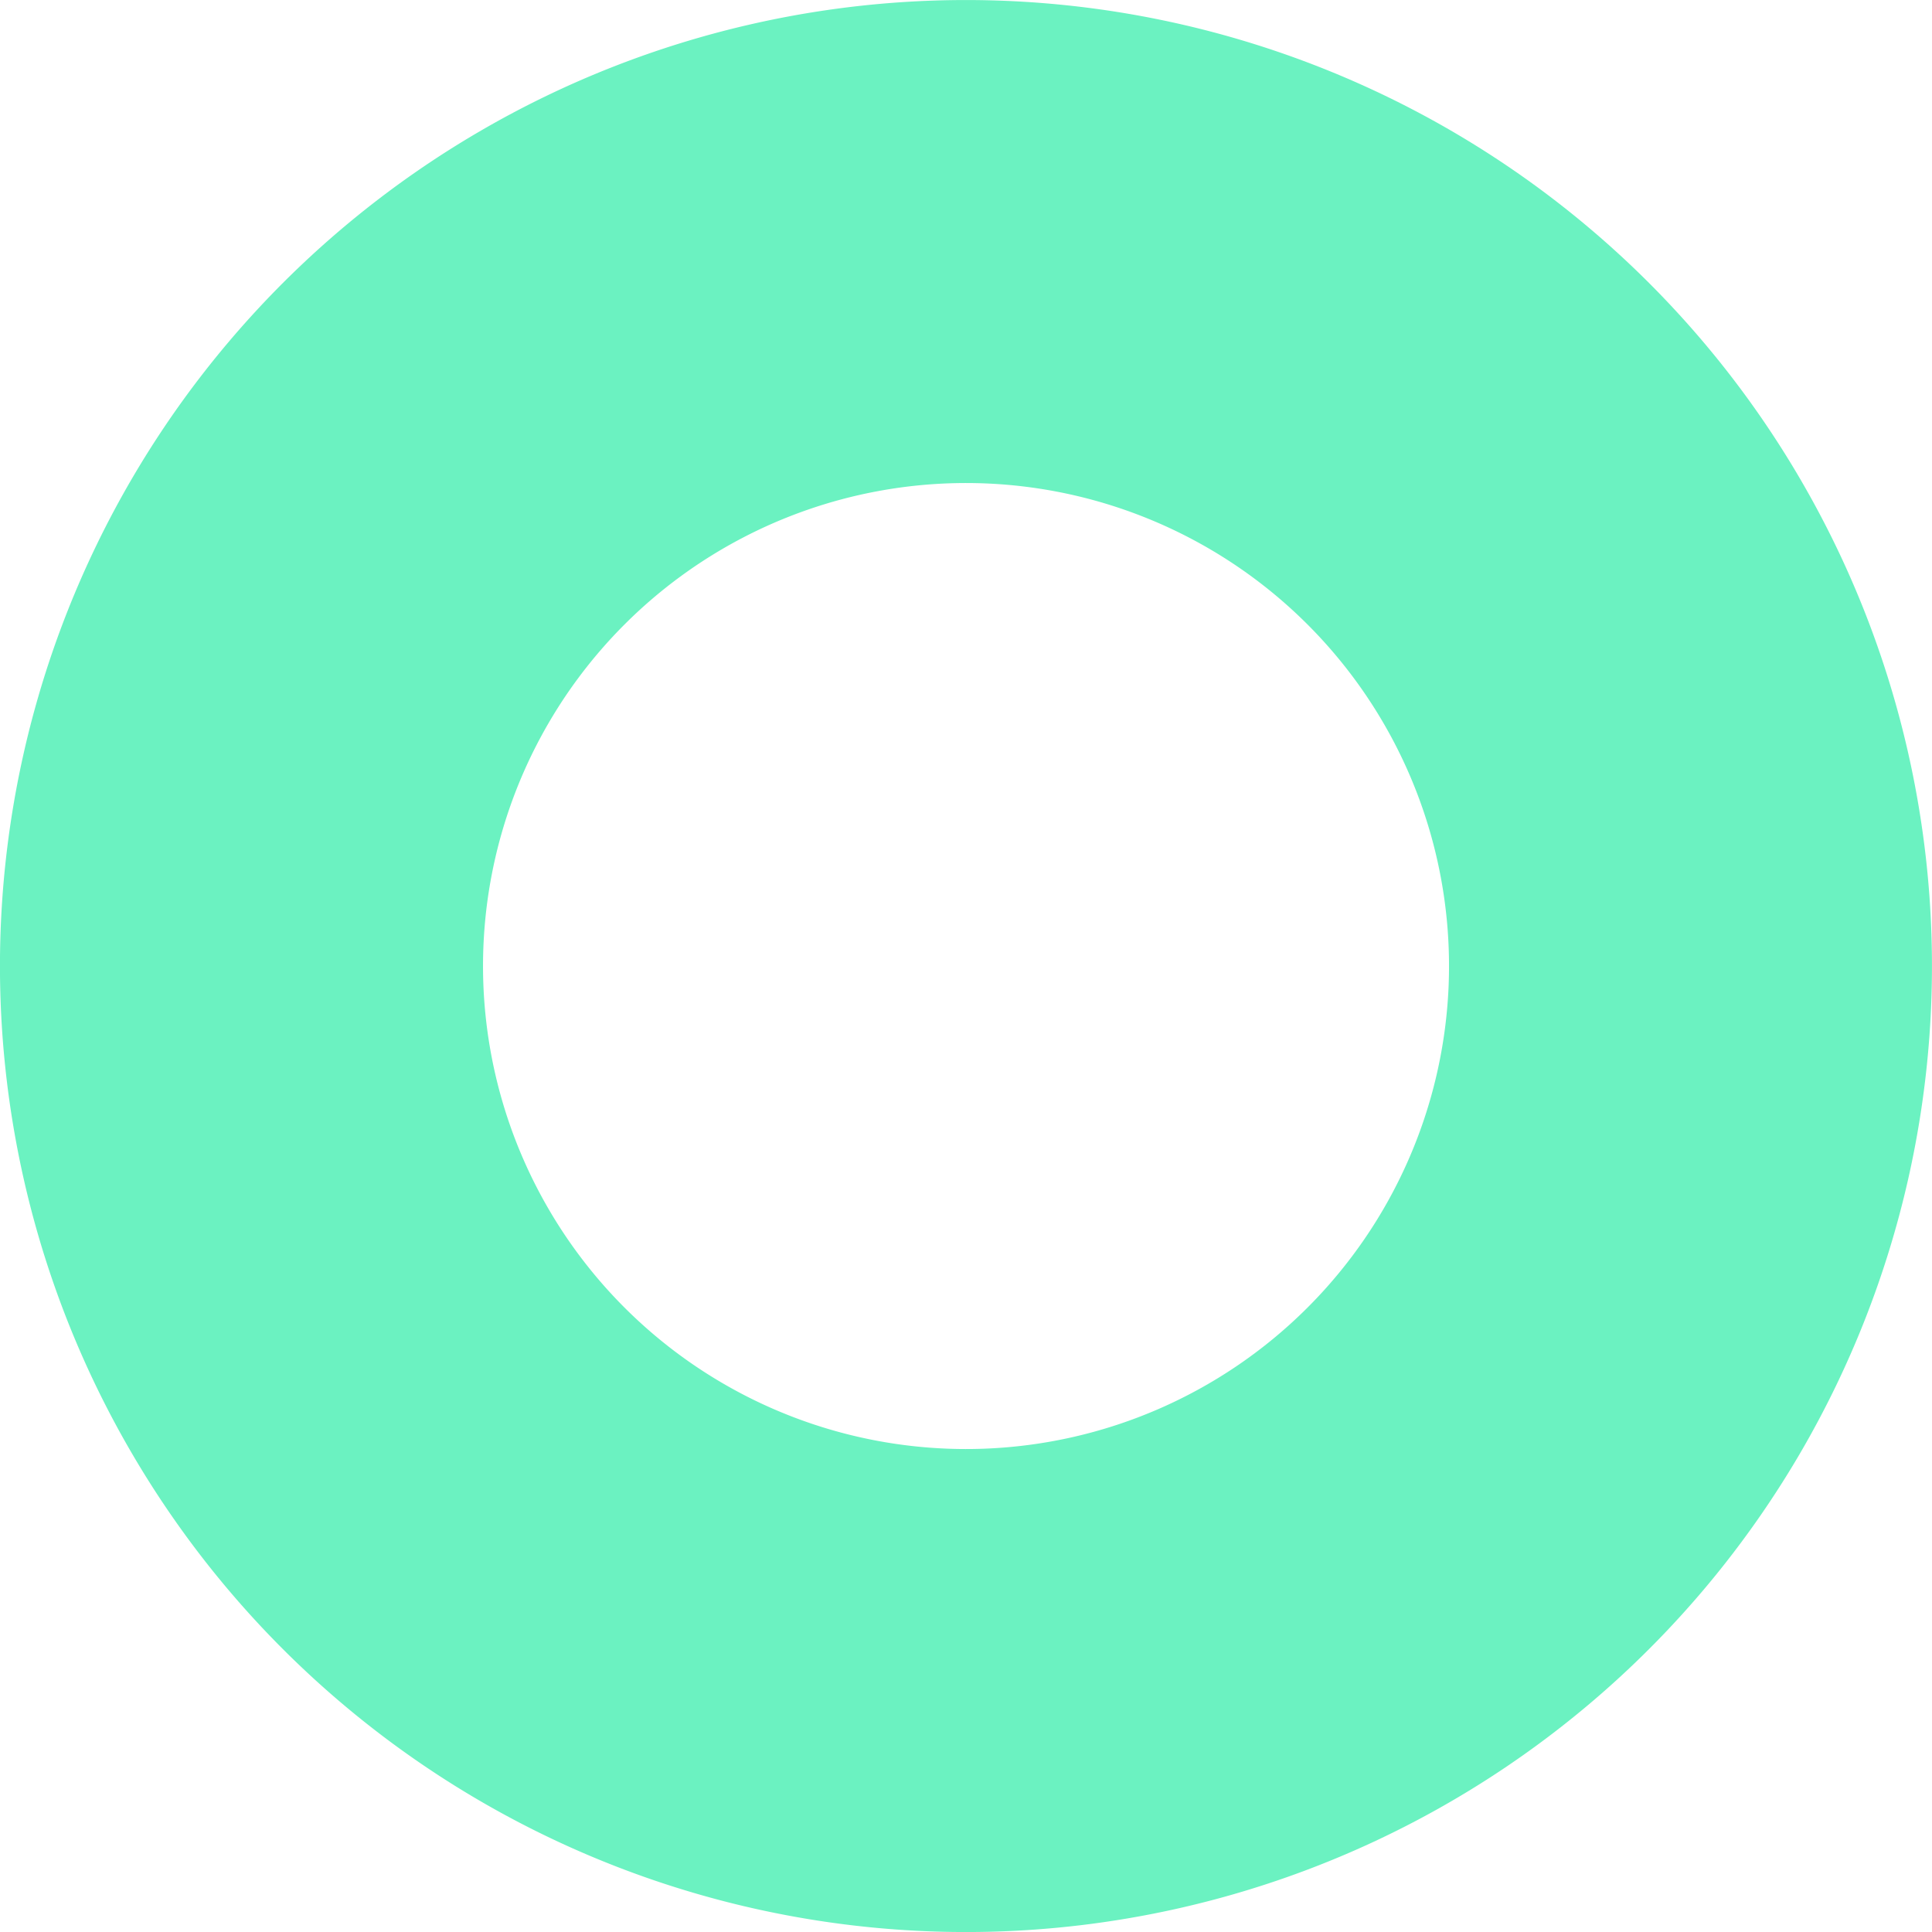 <svg xmlns="http://www.w3.org/2000/svg" xmlns:xlink="http://www.w3.org/1999/xlink" width="60" height="60" viewBox="0 0 60 60">
  <defs>
    <clipPath id="clip-path">
      <rect id="Rectangle_172" data-name="Rectangle 172" width="60" height="60" fill="none"/>
    </clipPath>
  </defs>
  <g id="icon01" transform="translate(0 0)">
    <g id="Group_302" data-name="Group 302" transform="translate(0 0)" clip-path="url(#clip-path)">
      <path id="Path_330" data-name="Path 330" d="M32.433.1A30,30,0,1,0,59.9,27.567,30,30,0,0,0,32.433.1M30.548,44.991a15,15,0,1,1,14.44-14.373,15,15,0,0,1-14.44,14.373" transform="translate(0 0)" fill="#6bf2c1"/>
    </g>
  </g>
</svg>
